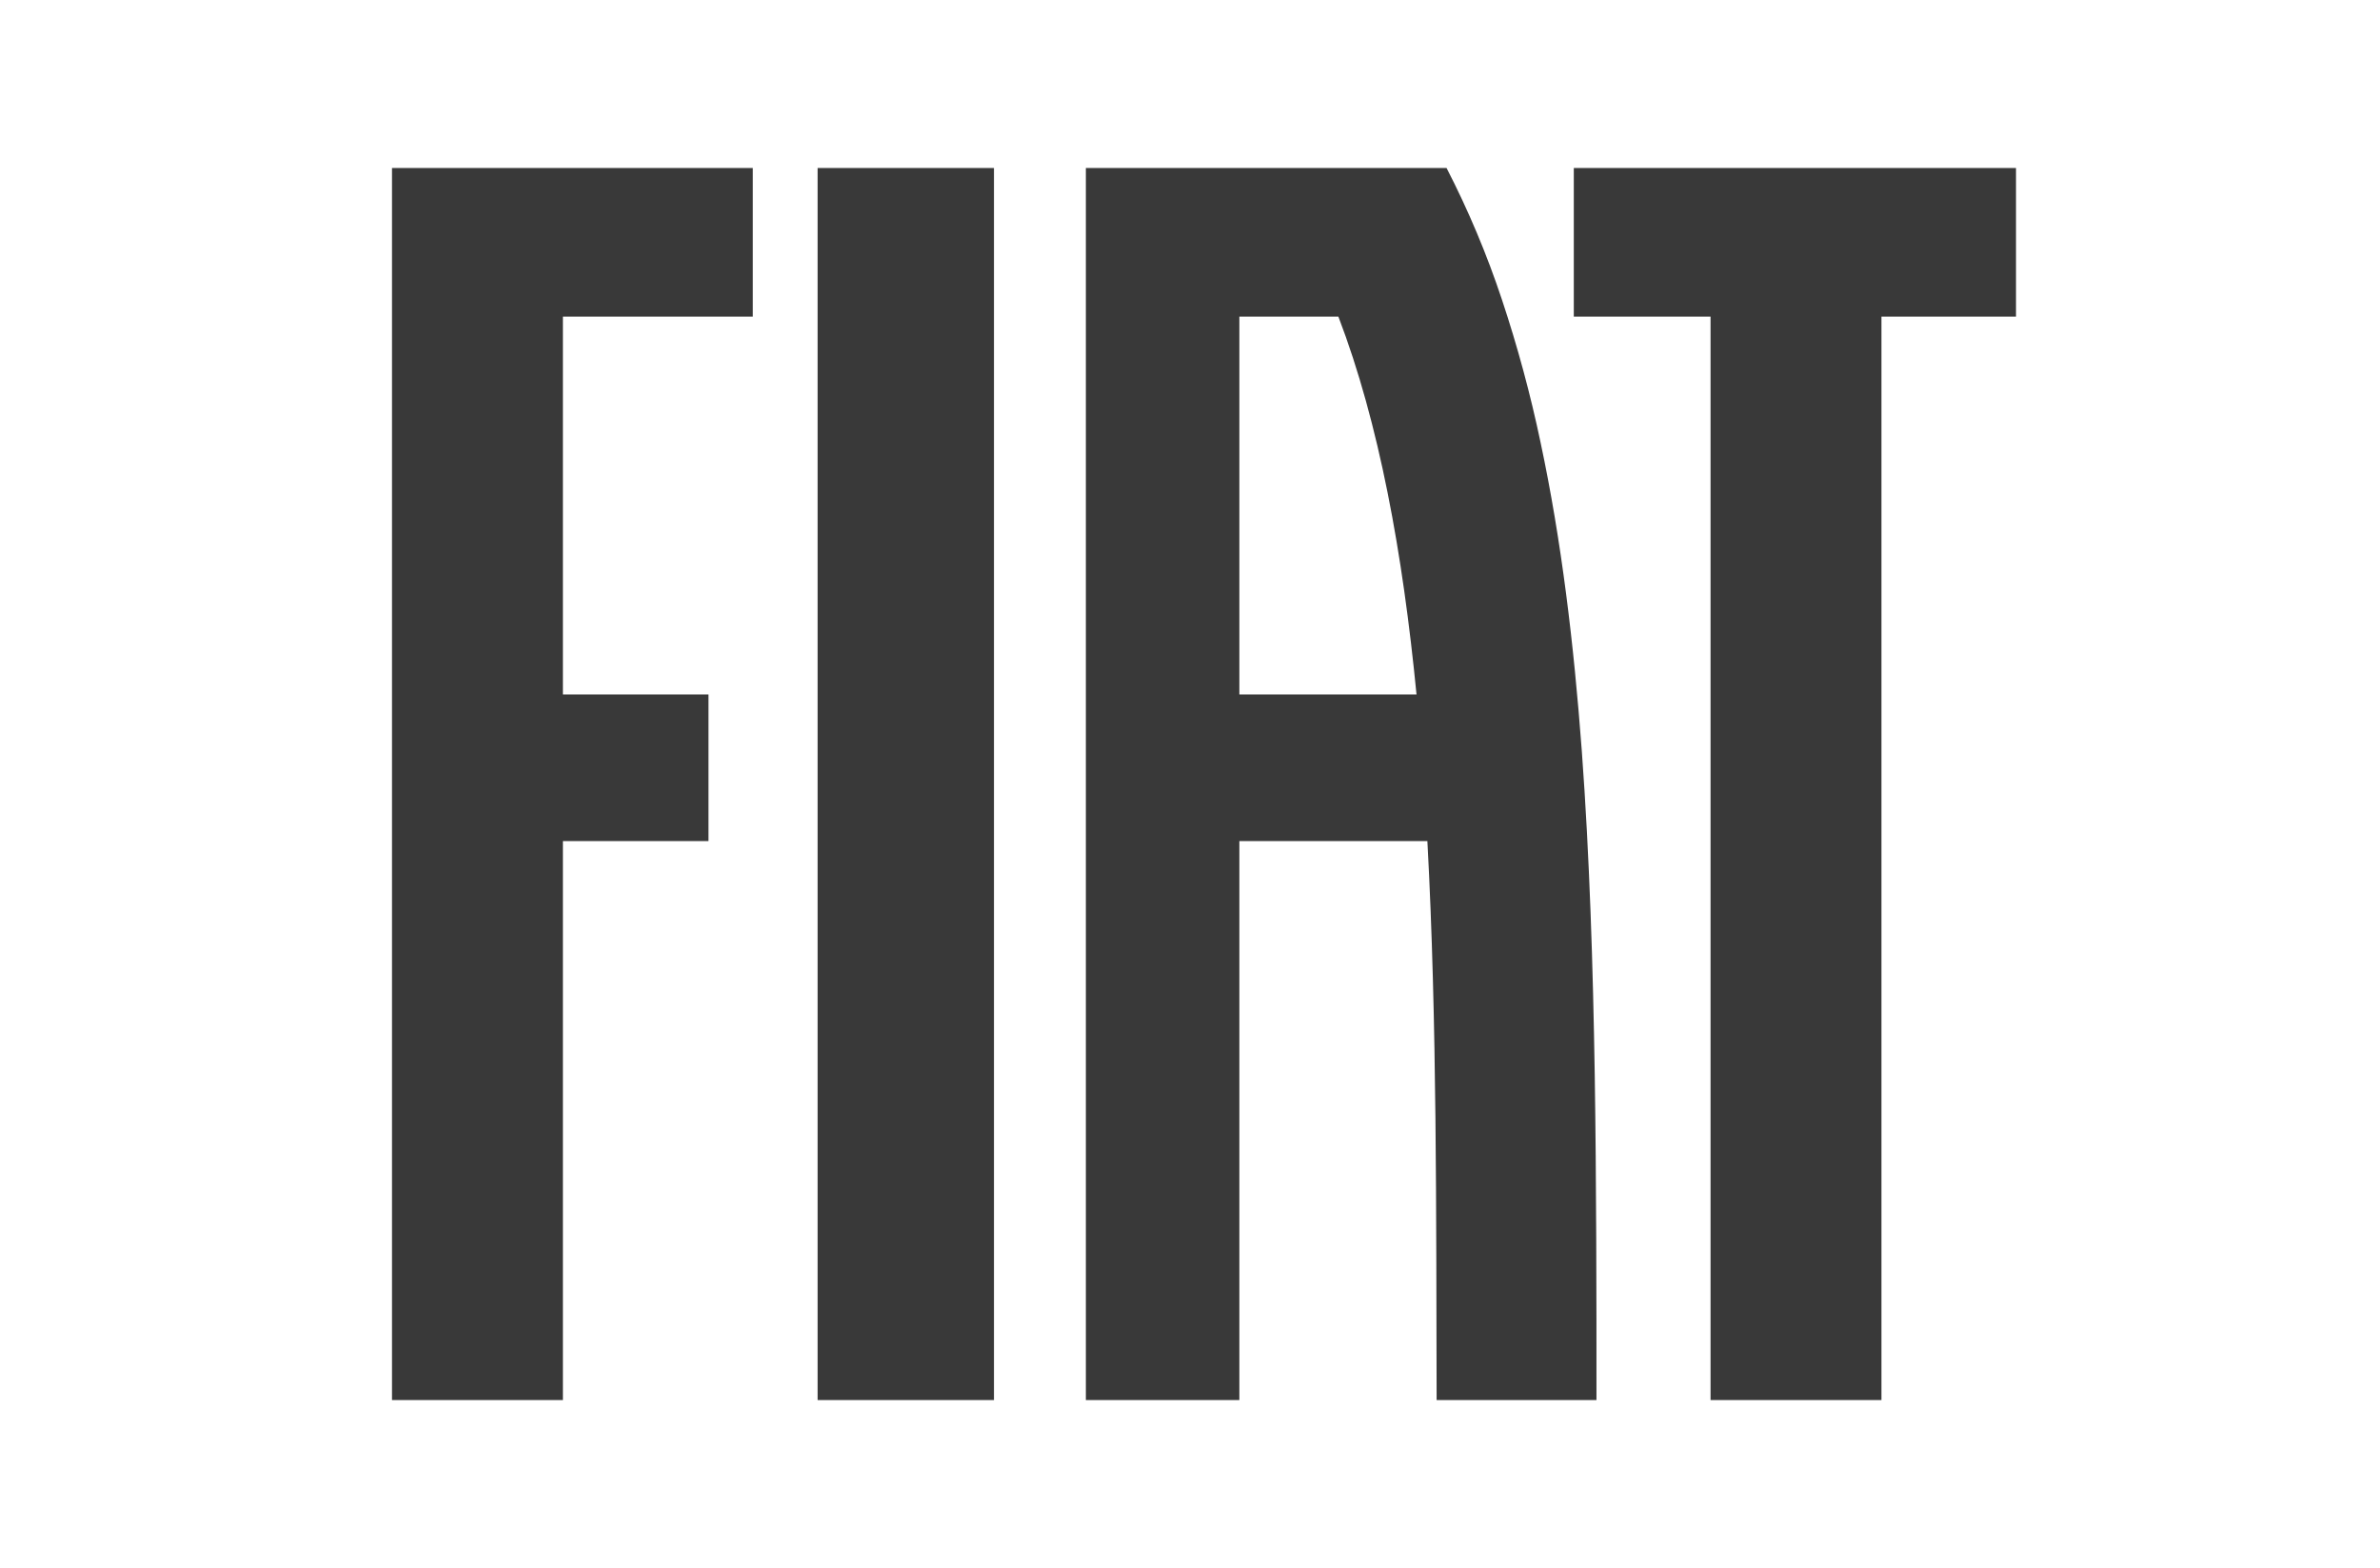 <svg xmlns="http://www.w3.org/2000/svg" fill="none" viewBox="0 0 85 56" height="56" width="85">
<g clip-path="url(#clip0_1039_5504)">
<path fill="#393939" d="M29.2 6H35.499V50H29.2V6ZM56.207 6V11.309H61.091V50H67.195V11.309H72V6H56.207ZM14 50H20.104V30.038H25.303V24.802H20.104V11.309H26.886V6H14V50ZM57.016 47.118C57.017 48.082 57.018 49.043 57.017 50H51.308C51.303 48.336 51.299 46.663 51.297 44.982C51.292 43.303 51.284 41.622 51.266 39.946C51.23 36.598 51.153 33.264 50.978 30.038H44.263V50H38.781V6H51.663C52.443 7.514 53.104 9.086 53.641 10.702C54.197 12.372 54.657 14.073 55.019 15.796C55.393 17.548 55.691 19.354 55.93 21.192C56.169 23.029 56.351 24.909 56.492 26.805C56.632 28.701 56.732 30.629 56.805 32.559C56.878 34.488 56.924 36.443 56.955 38.384C56.985 40.321 57 42.288 57.008 44.217C57.012 45.186 57.015 46.153 57.016 47.118ZM50.59 24.802C50.099 19.771 49.257 15.115 47.8 11.309H44.263V24.802H50.59Z"></path>
</g>
<defs>
<clipPath id="clip0_1039_5504">
<rect transform="translate(14 6)" fill="white" height="44" width="58"></rect>
</clipPath>
</defs>
</svg>
